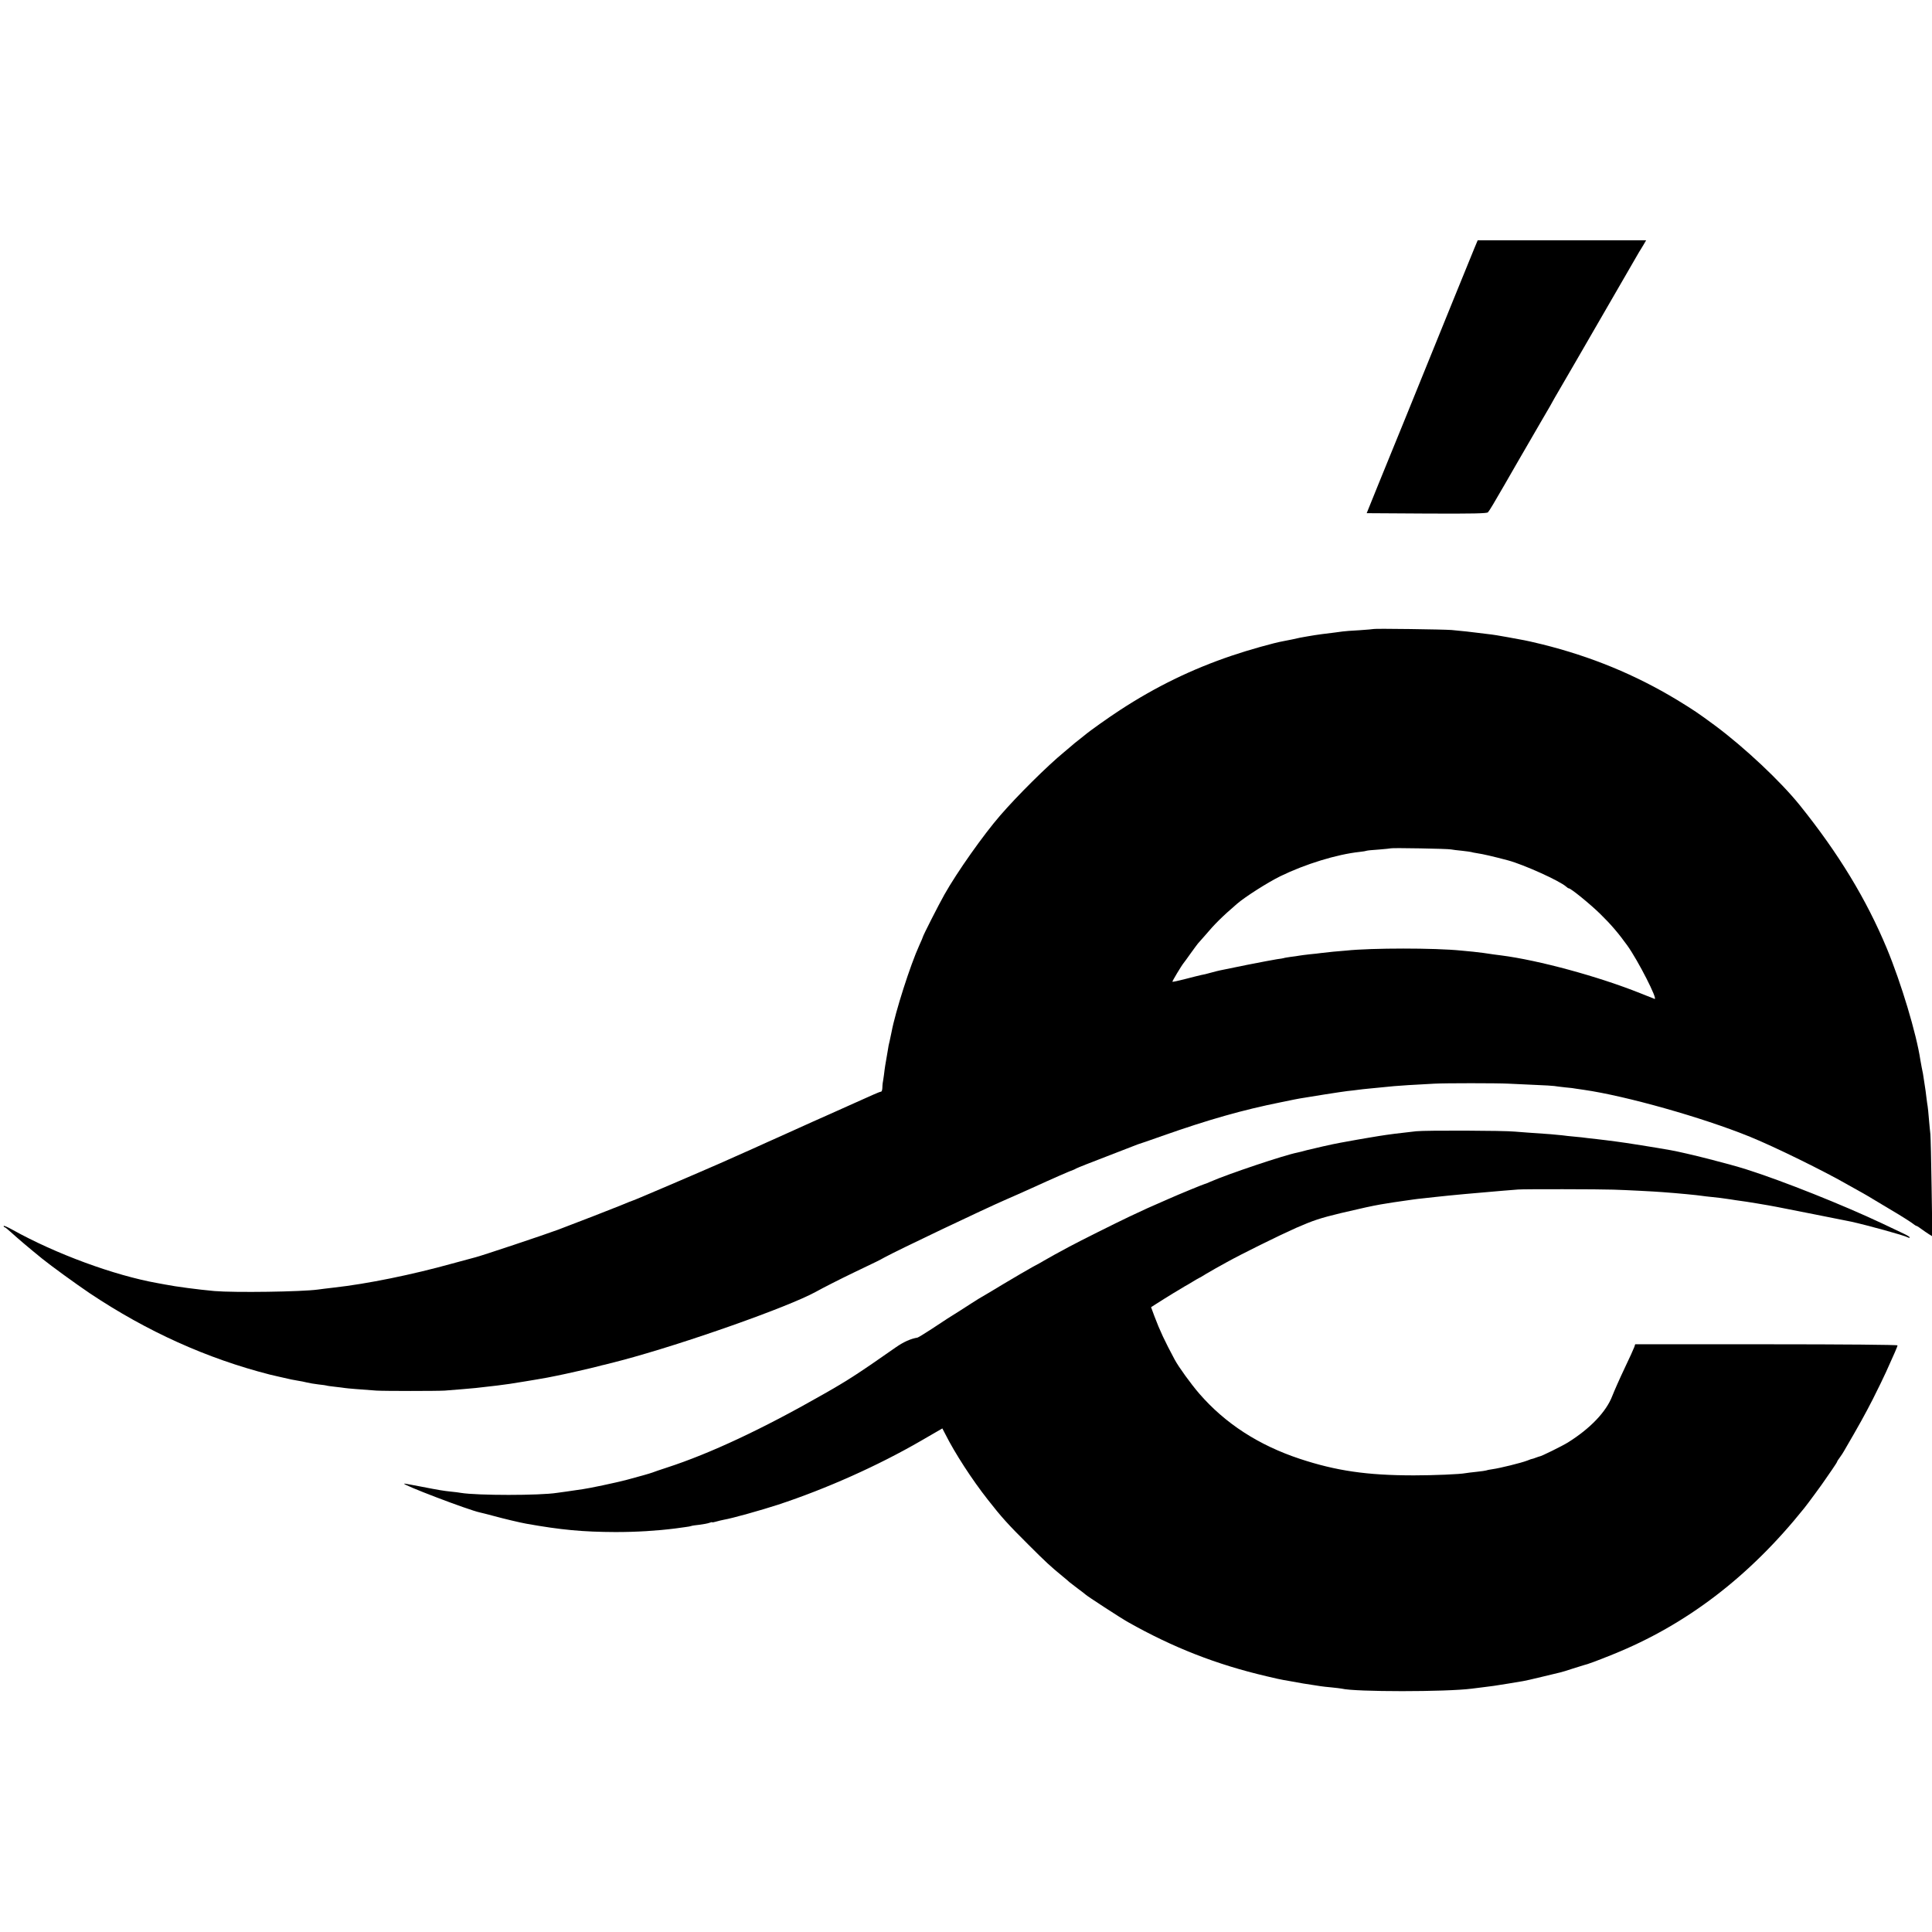 <?xml version="1.0" standalone="no"?>
<!DOCTYPE svg PUBLIC "-//W3C//DTD SVG 20010904//EN"
 "http://www.w3.org/TR/2001/REC-SVG-20010904/DTD/svg10.dtd">
<svg version="1.0" xmlns="http://www.w3.org/2000/svg"
 width="1568pt" height="1568pt" viewBox="0 0 1568 1568"
 preserveAspectRatio="xMidYMid meet">
<g transform="translate(0,1568) scale(0.1,-0.1)"
fill="#000000" stroke="none">
<path d="M11967 13668 c-23 -54 -233 -573 -572 -1408 -48 -118 -93 -228 -100
-245 -7 -16 -56 -136 -108 -265 l-95 -235 486 -3 c381 -2 489 1 498 10 11 11
55 85 136 226 20 36 144 250 296 512 53 90 102 175 109 190 8 14 22 39 32 55
10 17 78 134 151 260 202 349 490 848 503 870 7 10 22 36 35 57 l22 38 -683 0
-684 0 -26 -62z"/>
<path d="M11148 10575 c-1 -1 -54 -6 -116 -10 -62 -3 -123 -8 -135 -10 -12 -2
-42 -6 -67 -9 -70 -8 -143 -18 -160 -21 -8 -1 -35 -6 -60 -10 -54 -9 -63 -11
-120 -24 -25 -5 -59 -12 -76 -15 -74 -13 -281 -71 -419 -118 -322 -109 -614
-251 -905 -441 -95 -62 -246 -169 -287 -204 -12 -10 -36 -29 -54 -43 -18 -14
-37 -29 -43 -35 -6 -5 -38 -32 -71 -60 -135 -111 -379 -353 -518 -514 -136
-157 -349 -458 -452 -641 -46 -81 -175 -335 -175 -344 0 -3 -13 -33 -29 -68
-73 -160 -195 -542 -225 -703 -3 -16 -10 -48 -15 -71 -6 -23 -13 -56 -15 -75
-5 -31 -9 -54 -22 -129 -2 -14 -7 -47 -10 -75 -4 -27 -8 -57 -10 -65 -1 -8 -3
-27 -3 -42 -1 -16 -5 -28 -11 -28 -5 0 -33 -11 -62 -24 -29 -13 -75 -34 -103
-46 -27 -12 -75 -34 -105 -47 -30 -14 -95 -43 -145 -65 -49 -22 -110 -49 -135
-60 -25 -11 -94 -43 -155 -70 -60 -27 -123 -55 -140 -63 -16 -7 -56 -25 -87
-39 -32 -14 -84 -38 -115 -52 -62 -28 -62 -27 -263 -117 -166 -73 -691 -298
-705 -301 -10 -3 -25 -9 -100 -40 -40 -17 -349 -137 -505 -196 -95 -36 -634
-216 -671 -224 -13 -3 -98 -26 -189 -51 -323 -90 -690 -165 -960 -195 -52 -6
-111 -13 -130 -16 -132 -18 -673 -26 -840 -12 -132 12 -315 36 -400 53 -14 3
-41 8 -60 11 -354 63 -828 238 -1178 433 -39 22 -72 36 -72 31 0 -6 3 -10 8
-10 4 0 25 -17 48 -38 64 -58 138 -121 256 -217 74 -60 277 -207 388 -282 465
-310 948 -528 1460 -659 13 -3 115 -27 175 -40 11 -2 36 -7 55 -10 19 -3 51
-9 70 -14 19 -5 62 -12 95 -16 33 -3 62 -8 65 -9 3 -2 34 -6 69 -10 34 -4 70
-8 80 -10 16 -3 129 -12 256 -21 62 -4 493 -4 555 0 87 7 215 17 250 21 36 4
104 12 175 20 54 6 141 19 235 35 30 5 71 12 90 15 19 3 58 10 85 15 28 6 59
12 70 14 54 10 305 67 339 77 21 6 47 12 57 14 10 2 72 18 136 35 505 134
1349 432 1573 555 63 35 201 105 305 155 209 100 207 99 250 123 105 58 813
395 995 474 78 34 83 36 205 91 166 76 320 143 335 147 3 0 14 6 25 12 11 6
119 49 240 95 121 47 229 89 240 93 11 5 25 9 30 11 6 1 89 30 185 64 377 133
660 213 965 274 116 24 127 26 155 31 68 12 341 55 385 60 28 3 66 7 85 10 19
3 60 7 90 10 54 5 106 10 205 20 45 4 149 11 325 20 88 5 506 5 605 0 44 -2
141 -6 215 -10 75 -3 145 -7 155 -9 11 -2 51 -7 88 -11 37 -3 78 -8 90 -11 12
-2 39 -6 62 -9 340 -49 962 -224 1348 -381 197 -80 601 -278 797 -391 19 -11
61 -34 93 -52 32 -17 79 -45 105 -61 26 -15 85 -51 132 -79 99 -58 190 -116
207 -131 7 -5 15 -10 18 -10 4 0 21 -11 38 -24 18 -13 45 -32 61 -42 l29 -18
-6 394 c-3 217 -8 413 -10 435 -3 22 -8 78 -12 124 -4 47 -8 92 -10 101 -2 9
-6 41 -10 71 -3 30 -10 79 -15 109 -5 30 -11 69 -13 85 -3 17 -8 41 -11 55 -3
14 -7 39 -10 55 -32 215 -156 627 -273 909 -167 400 -391 769 -706 1161 -157
195 -449 469 -687 646 -138 102 -174 126 -308 208 -339 205 -698 353 -1097
452 -66 16 -131 31 -145 33 -14 2 -72 13 -130 24 -58 11 -132 23 -165 26 -33
4 -73 9 -90 11 -33 5 -120 14 -205 22 -62 5 -626 13 -632 8z m629 -1789 c12
-2 53 -8 90 -11 37 -4 70 -9 73 -10 3 -2 26 -6 50 -10 43 -6 130 -26 250 -58
126 -34 417 -165 471 -213 8 -8 18 -14 22 -14 16 0 171 -126 253 -206 86 -84
148 -156 220 -256 88 -122 254 -448 222 -435 -7 3 -60 24 -118 47 -338 135
-822 267 -1127 306 -20 2 -48 6 -62 8 -56 9 -109 16 -166 22 -33 3 -76 7 -95
9 -214 22 -728 22 -935 0 -16 -1 -64 -6 -105 -9 -41 -4 -86 -9 -100 -11 -14
-2 -54 -7 -90 -10 -36 -4 -74 -9 -85 -11 -11 -2 -42 -7 -70 -10 -27 -4 -53 -8
-56 -10 -3 -1 -28 -6 -55 -9 -27 -4 -137 -25 -244 -46 -107 -22 -206 -42 -220
-45 -14 -3 -47 -11 -75 -19 -27 -8 -61 -16 -75 -18 -14 -3 -71 -17 -128 -32
-57 -15 -105 -25 -107 -23 -3 3 73 130 92 153 5 6 30 40 56 77 26 36 53 73 59
80 7 7 34 38 60 68 75 89 137 151 258 255 66 57 250 174 352 224 201 98 457
177 643 197 28 3 52 7 55 9 3 2 48 7 100 10 52 4 96 9 98 10 6 5 465 -3 489
-9z"/>
<path d="M11495 6499 c-130 -14 -231 -27 -305 -39 -30 -5 -71 -12 -90 -15 -30
-5 -118 -20 -220 -39 -58 -10 -229 -49 -275 -61 -27 -8 -61 -16 -75 -19 -104
-20 -564 -174 -707 -237 -24 -11 -45 -19 -48 -19 -5 0 -210 -84 -295 -122
-150 -65 -196 -86 -310 -140 -112 -53 -416 -205 -490 -245 -25 -14 -79 -43
-120 -65 -41 -23 -79 -44 -85 -48 -5 -4 -46 -27 -90 -50 -43 -24 -154 -88
-245 -143 -91 -55 -180 -108 -198 -118 -18 -11 -45 -28 -60 -38 -15 -10 -54
-35 -87 -56 -87 -54 -118 -74 -234 -151 -58 -38 -109 -69 -115 -70 -55 -9
-113 -35 -176 -79 -300 -210 -387 -267 -590 -382 -494 -282 -918 -480 -1265
-593 -55 -18 -109 -36 -120 -41 -22 -8 -95 -29 -215 -61 -85 -22 -297 -67
-350 -74 -19 -3 -44 -6 -55 -8 -11 -2 -45 -7 -75 -11 -30 -4 -66 -9 -80 -11
-140 -22 -647 -22 -780 0 -14 3 -49 7 -79 10 -65 7 -91 11 -250 42 -69 13
-127 24 -130 23 -33 -3 522 -215 614 -234 11 -2 61 -15 110 -28 88 -24 215
-54 265 -63 285 -51 462 -67 725 -68 173 0 333 10 485 29 19 3 55 8 80 11 24
3 47 7 50 9 3 2 33 7 65 10 33 4 70 11 83 16 12 5 22 7 22 4 0 -2 15 1 33 6
17 5 46 12 62 15 66 11 298 76 440 122 391 129 812 317 1162 520 l171 99 24
-46 c77 -154 218 -371 344 -531 111 -142 164 -201 329 -365 144 -144 181 -178
275 -255 30 -25 57 -47 60 -51 3 -3 32 -25 65 -50 33 -24 62 -47 65 -50 8 -10
289 -193 345 -224 365 -206 717 -344 1123 -439 62 -15 125 -29 140 -31 15 -2
38 -6 52 -9 61 -12 158 -28 190 -32 19 -3 45 -7 58 -9 13 -2 53 -7 90 -10 37
-4 74 -8 82 -10 107 -27 847 -27 1055 0 17 2 53 7 80 10 77 9 112 14 215 31
52 9 106 18 120 20 14 2 81 17 150 34 69 16 136 33 150 36 14 3 61 17 105 32
44 14 85 27 90 28 22 4 107 35 235 87 596 240 1108 631 1553 1187 21 25 152
203 169 230 10 14 35 51 58 84 22 32 40 60 40 63 0 3 10 19 23 36 12 17 27 39
32 49 127 218 171 298 235 423 42 83 90 182 107 220 69 152 93 207 93 216 0 5
-434 9 -1064 9 l-1065 0 -7 -22 c-4 -12 -39 -90 -79 -173 -39 -82 -84 -184
-100 -225 -49 -128 -179 -264 -360 -377 -45 -28 -217 -113 -229 -113 -2 0 -17
-5 -33 -11 -15 -6 -28 -10 -28 -9 0 1 -18 -5 -40 -14 -49 -19 -224 -62 -283
-70 -24 -3 -46 -8 -50 -10 -4 -2 -39 -7 -77 -11 -39 -4 -79 -9 -90 -11 -44 -9
-260 -18 -420 -18 -381 0 -631 37 -925 134 -335 111 -607 287 -818 531 -64 74
-166 214 -198 274 -82 153 -120 234 -165 353 l-27 73 36 23 c79 51 228 142
242 149 8 4 33 18 55 32 22 14 47 28 55 32 8 4 32 17 53 31 22 13 59 34 83 48
24 13 65 36 92 51 119 66 412 211 562 278 140 61 195 79 360 119 183 43 252
58 325 71 56 10 150 24 195 30 25 3 56 8 70 10 14 2 52 7 85 10 33 4 74 8 90
10 137 15 321 32 550 51 50 4 106 8 125 10 44 4 667 3 775 -1 101 -3 336 -15
395 -20 127 -9 289 -25 320 -30 14 -2 52 -7 85 -10 60 -6 74 -8 150 -19 22 -4
58 -9 80 -12 36 -4 230 -36 295 -49 49 -9 585 -116 605 -120 134 -30 426 -110
458 -127 9 -5 17 -5 17 -1 0 4 -22 18 -48 30 -26 12 -105 50 -177 84 -316 149
-804 344 -1100 438 -144 46 -483 132 -615 156 -117 21 -373 62 -440 70 -30 4
-68 9 -85 11 -16 2 -50 6 -75 9 -25 3 -61 7 -80 9 -19 3 -64 8 -100 11 -36 3
-81 8 -101 11 -20 2 -63 6 -95 9 -160 11 -243 17 -289 21 -86 9 -726 11 -800
3z"/>
</g>
</svg>
